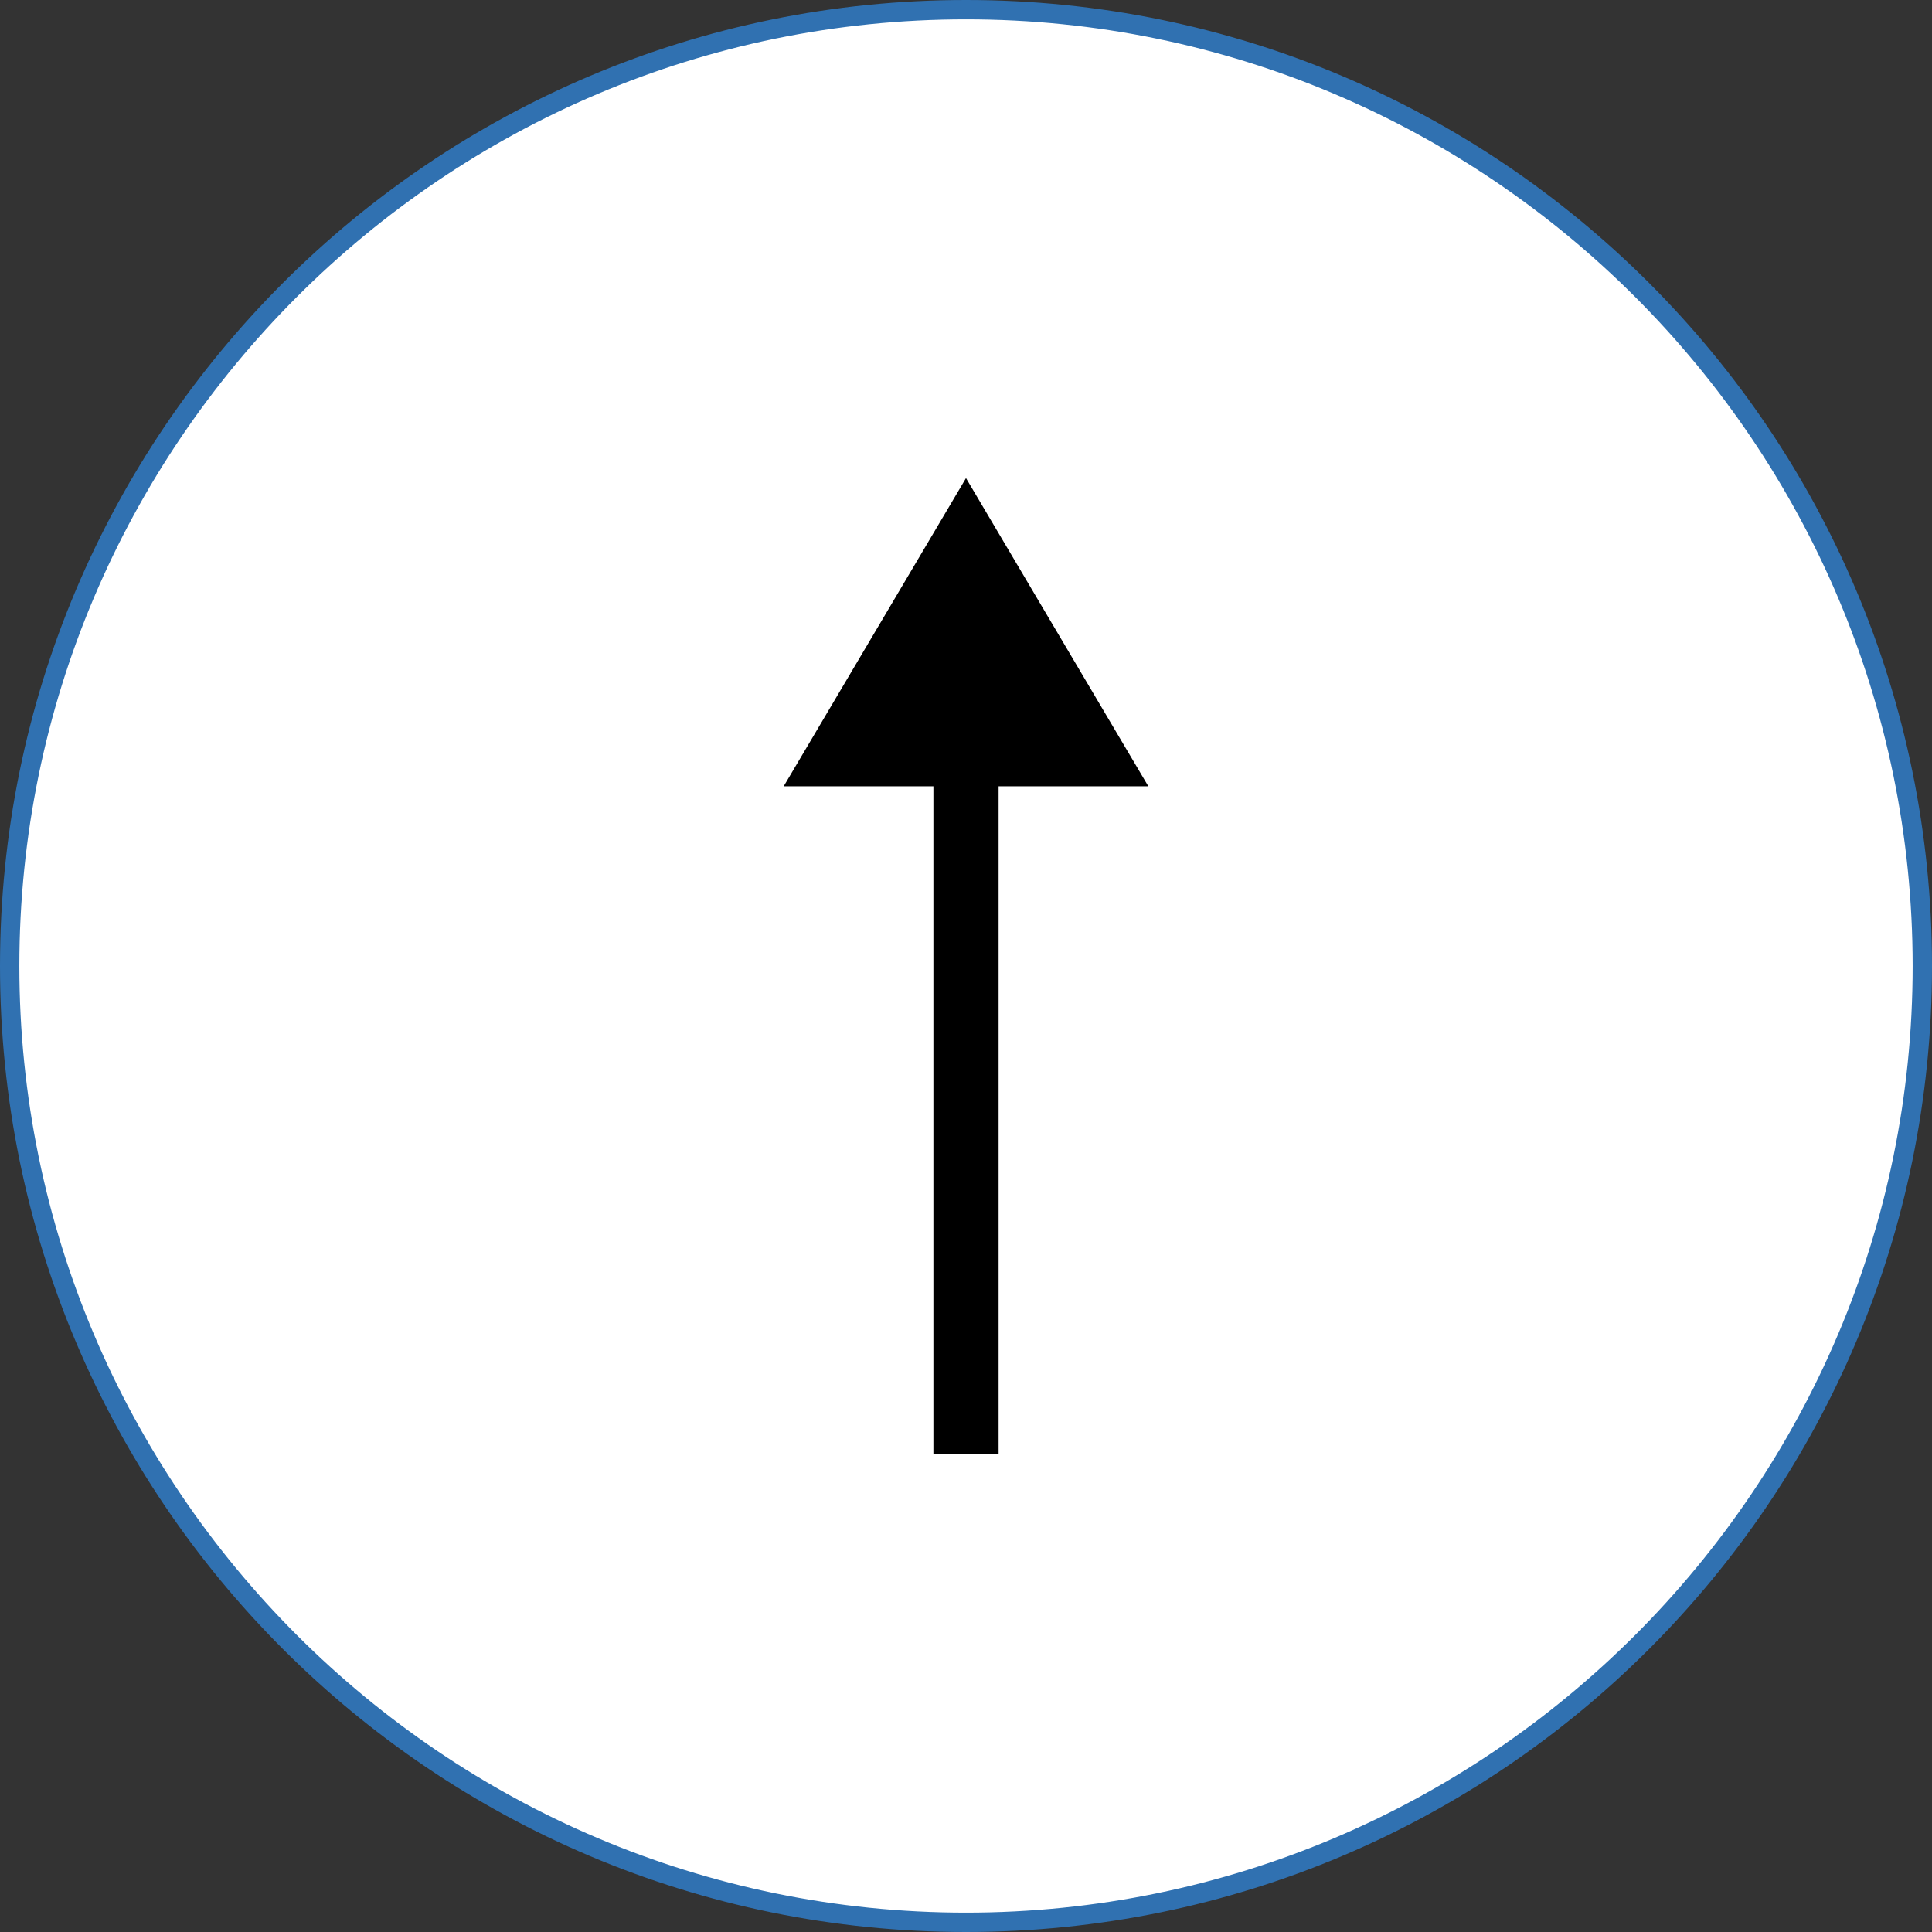 <?xml version="1.0" encoding="UTF-8"?><svg id="_レイヤー_2" xmlns="http://www.w3.org/2000/svg" viewBox="0 0 72.9 72.9"><rect x="0" y="0" width="72.9" height="72.9" fill="#333333" stroke="none"/><defs><style>.cls-1{fill:#3071b1;}.cls-2{fill:#fff;}</style></defs><g id="_レイヤー_1-2"><g><g><circle class="cls-2" cx="36.45" cy="36.45" r="36.09"/><path class="cls-1" d="M36.45,.73c19.7,0,35.72,16.02,35.72,35.72s-16.02,35.72-35.72,35.72S.73,56.15,.73,36.45,16.75,.73,36.45,.73m0-.73C16.32,0,0,16.32,0,36.45s16.32,36.45,36.45,36.45,36.45-16.32,36.45-36.45S56.58,0,36.45,0h0Z"/></g><path d="M43.33,29.67h-5.65v25.18h-2.46V29.67h-5.65l6.88-11.63,6.88,11.63Z"/></g></g></svg>